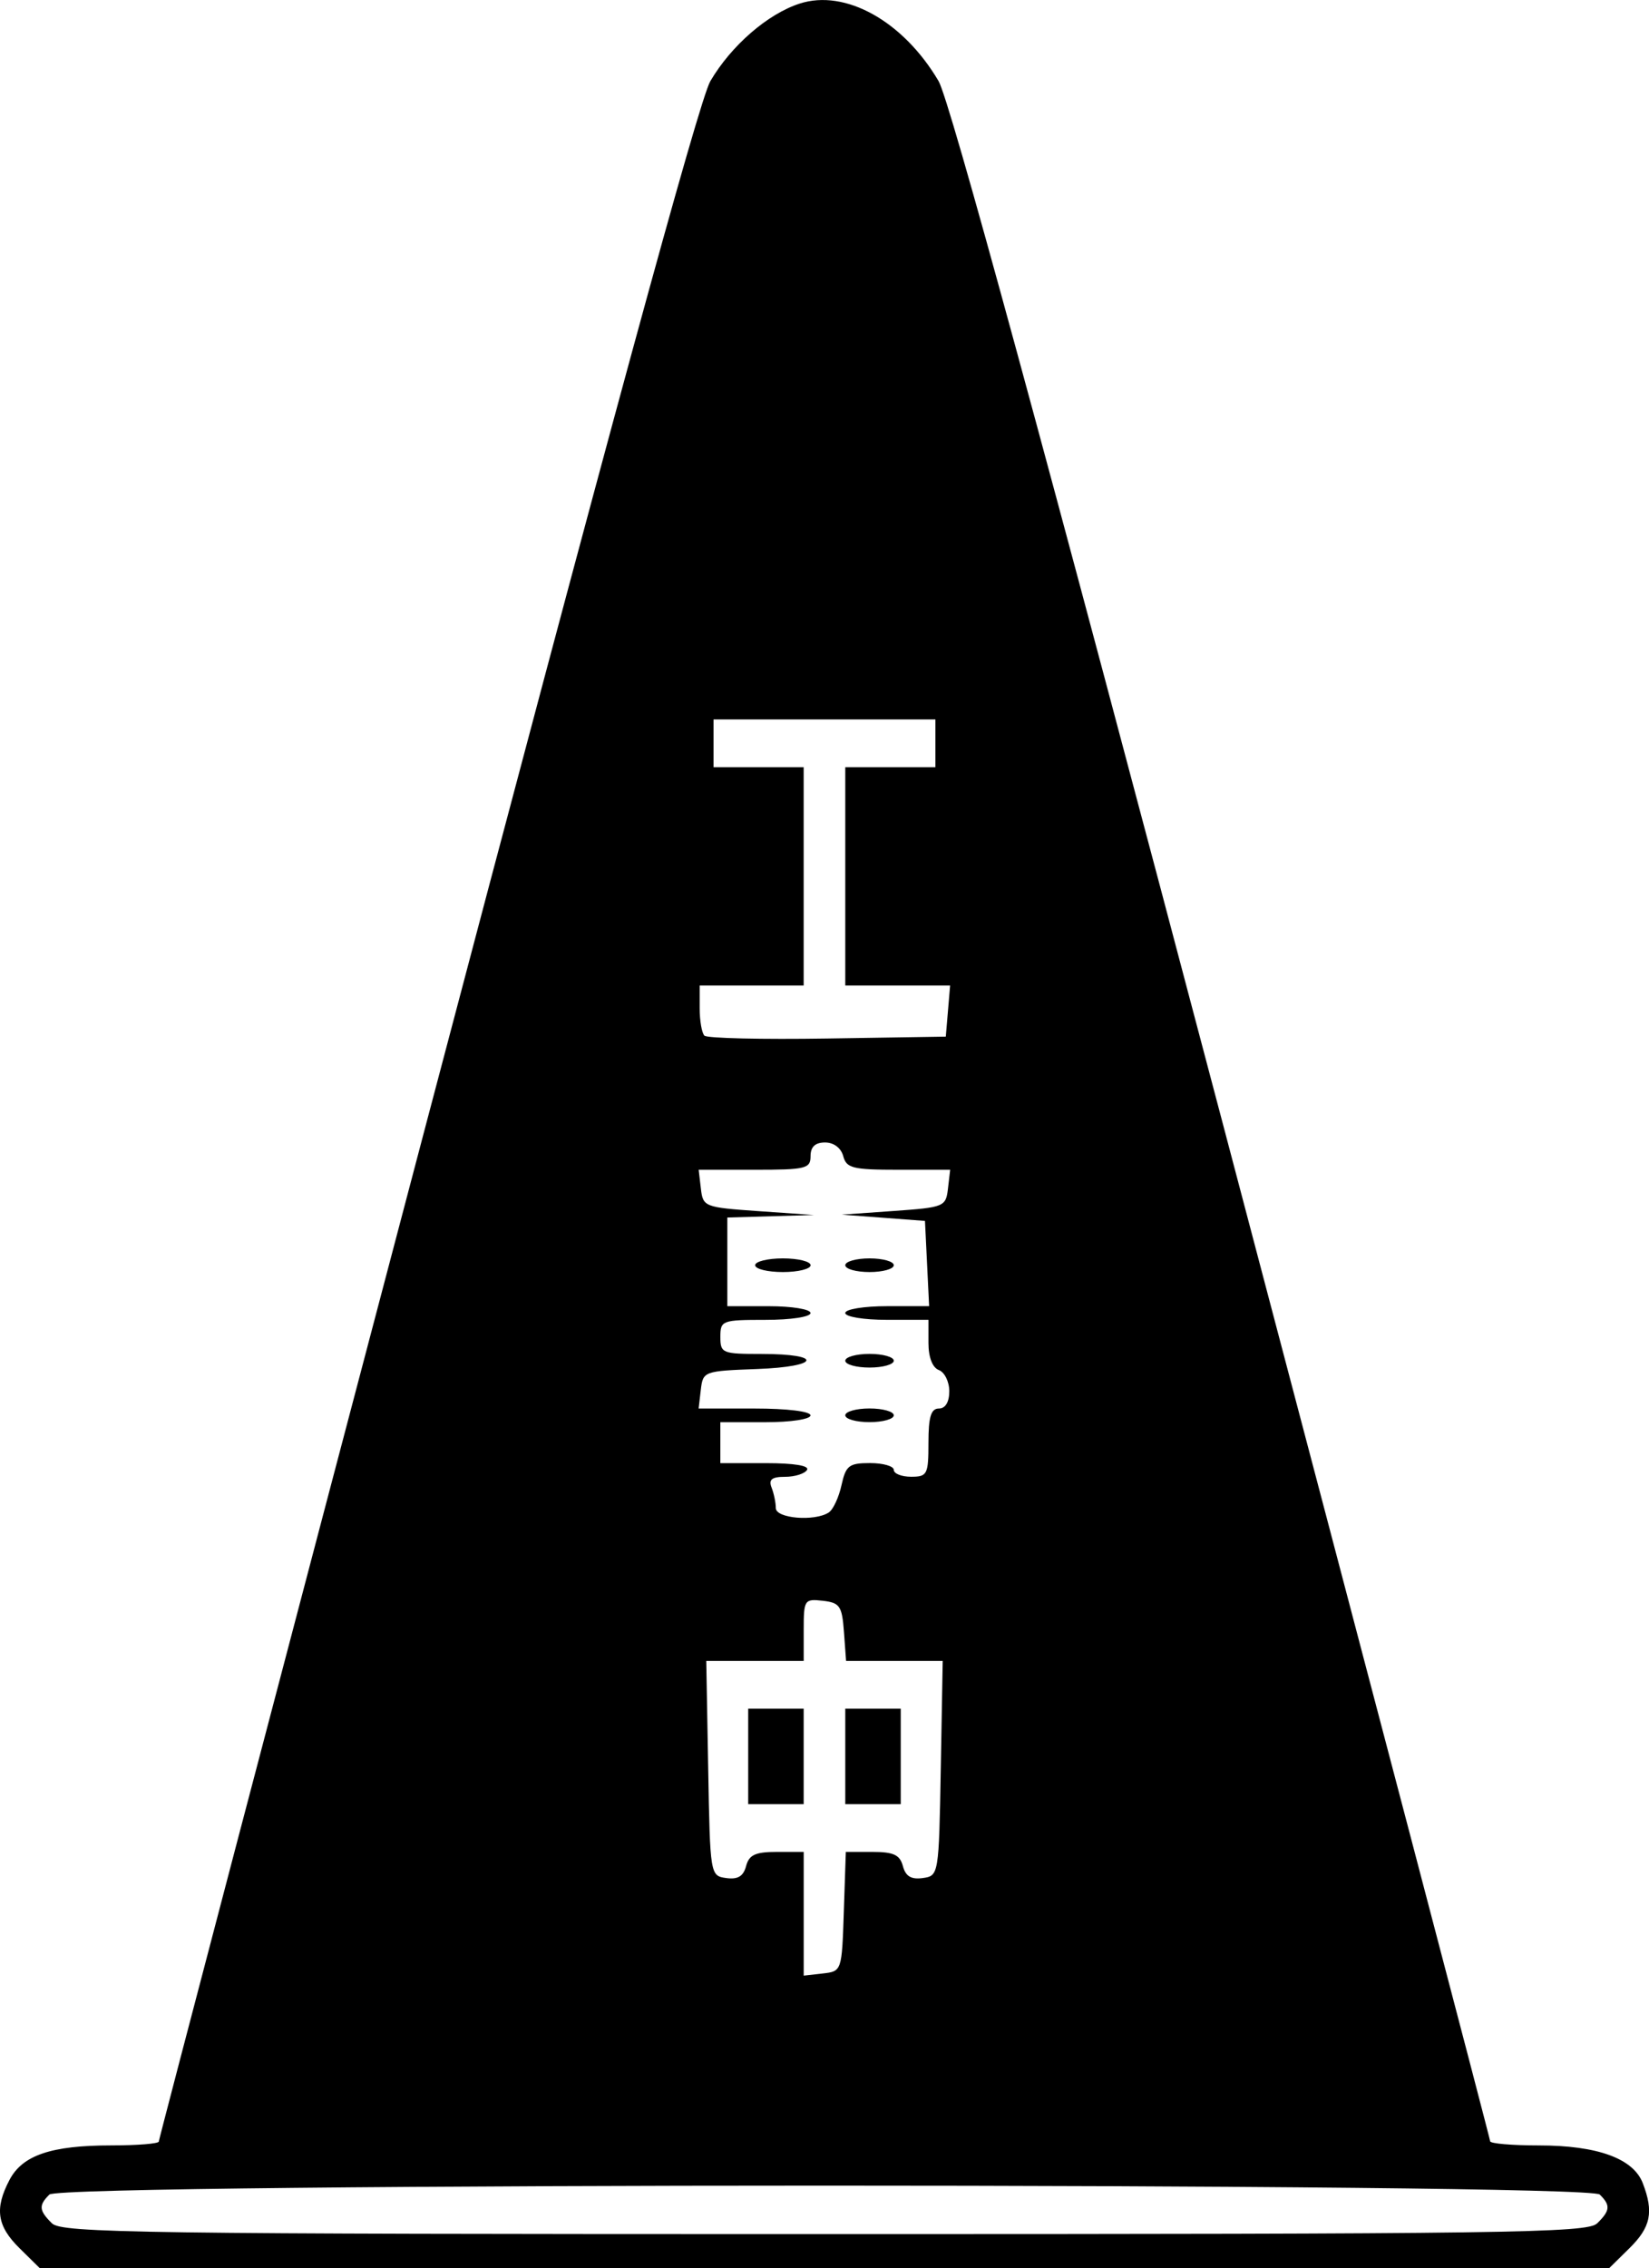 <?xml version="1.0" encoding="UTF-8"?>
<!-- Created with Inkscape (http://www.inkscape.org/) -->
<svg id="svg5" width="63.5mm" height="87.31mm" version="1.1" viewBox="0 0 63.5 87.31" xmlns="http://www.w3.org/2000/svg"><path id="path2825" d="m0.754 86.54c-0.871-0.856-0.969-1.525-0.388-2.631 0.5-0.952 1.612-1.328 3.92-1.328 1.006 0 1.829-0.067 1.829-0.149 0-0.082 4.636-17.72 10.3-39.19 6.902-26.16 10.51-39.4 10.94-40.12 0.804-1.368 2.203-2.583 3.436-2.983 1.758-0.571 3.993 0.675 5.352 2.983 0.428 0.726 4.009 13.86 10.94 40.11 5.666 21.47 10.3 39.1 10.3 39.19 0 0.088 0.845 0.16 1.878 0.16 2.25 0 3.632 0.501 3.998 1.449 0.431 1.115 0.312 1.697-0.515 2.51l-0.78 0.768h-60.43zm60.75-0.958c0.504-0.495 0.521-0.695 0.099-1.11-0.465-0.457-59.24-0.457-59.7 0-0.422 0.415-0.404 0.615 0.099 1.11 0.376 0.37 3.442 0.413 29.75 0.413 26.31 0 29.38-0.042 29.75-0.413zm-29.01-12 0.077-2.298h1.026c0.815 0 1.056 0.113 1.172 0.546 0.104 0.393 0.32 0.522 0.765 0.46 0.615-0.086 0.621-0.119 0.694-4.222l0.074-4.136h-3.721l-0.082-1.116c-0.073-0.999-0.159-1.125-0.816-1.199-0.706-0.08-0.734-0.037-0.734 1.116v1.199h-3.752l0.074 4.136c0.073 4.103 0.078 4.137 0.694 4.222 0.446 0.062 0.661-0.067 0.765-0.46 0.116-0.435 0.357-0.546 1.182-0.546h1.037v4.762l0.734-0.083c0.732-0.083 0.735-0.091 0.811-2.381zm-3.682-5.974v-1.838h2.136v3.676h-2.136zm3.738 0v-1.838h2.136v3.676h-2.136zm-0.634-9.392c0.165-0.106 0.385-0.577 0.488-1.046 0.168-0.76 0.288-0.853 1.102-0.853 0.502 0 0.913 0.118 0.913 0.263 0 0.144 0.3 0.263 0.667 0.263 0.623 0 0.667-0.088 0.667-1.313 0-0.992 0.098-1.313 0.401-1.313 0.251 0 0.401-0.249 0.401-0.665 0-0.366-0.18-0.733-0.401-0.816-0.247-0.093-0.401-0.492-0.401-1.042v-0.891h-1.602c-0.89 0-1.602-0.117-1.602-0.263 0-0.146 0.716-0.263 1.615-0.263h1.615l-0.08-1.641-0.08-1.641-3.204-0.241 2.003-0.142c1.945-0.138 2.005-0.163 2.087-0.864l0.084-0.722h-1.989c-1.765 0-2.005-0.059-2.129-0.525-0.084-0.314-0.364-0.525-0.699-0.525-0.381 0-0.559 0.167-0.559 0.525 0 0.482-0.178 0.525-2.154 0.525h-2.154l0.084 0.722c0.083 0.706 0.132 0.725 2.221 0.871l2.136 0.149-3.338 0.096v3.414h1.602c0.89 0 1.602 0.117 1.602 0.263 0 0.148-0.756 0.263-1.736 0.263-1.673 0-1.736 0.024-1.736 0.656 0 0.627 0.072 0.656 1.586 0.656 2.404 0 2.255 0.49-0.176 0.58-2.046 0.076-2.079 0.088-2.163 0.799l-0.084 0.722h2.154c1.258 0 2.154 0.109 2.154 0.263 0 0.148-0.756 0.263-1.736 0.263h-1.736v1.576h1.751c1.1 0 1.69 0.098 1.586 0.263-0.091 0.144-0.471 0.263-0.845 0.263-0.511 0-0.64 0.104-0.518 0.415 0.089 0.229 0.162 0.583 0.162 0.788 0 0.399 1.486 0.524 2.036 0.172zm0.634-3.738c0-0.144 0.42-0.263 0.934-0.263 0.514 0 0.934 0.118 0.934 0.263s-0.42 0.263-0.934 0.263c-0.514 0-0.934-0.118-0.934-0.263zm0-2.101c0-0.144 0.42-0.263 0.934-0.263 0.514 0 0.934 0.118 0.934 0.263 0 0.144-0.42 0.263-0.934 0.263-0.514 0-0.934-0.118-0.934-0.263zm-3.471-3.676c0-0.144 0.481-0.263 1.068-0.263 0.587 0 1.068 0.118 1.068 0.263 0 0.144-0.481 0.263-1.068 0.263-0.587 0-1.068-0.118-1.068-0.263zm3.471 0c0-0.144 0.42-0.263 0.934-0.263 0.514 0 0.934 0.118 0.934 0.263 0 0.144-0.42 0.263-0.934 0.263-0.514 0-0.934-0.118-0.934-0.263zm3.954-9.782 0.083-0.985h-4.037v-8.403h3.471v-1.838h-8.544v1.838h3.471v8.403h-4.005v0.875c0 0.481 0.083 0.957 0.184 1.056 0.101 0.1 2.234 0.149 4.739 0.109l4.555-0.072z" style="stroke-width:1.001"/></svg>

